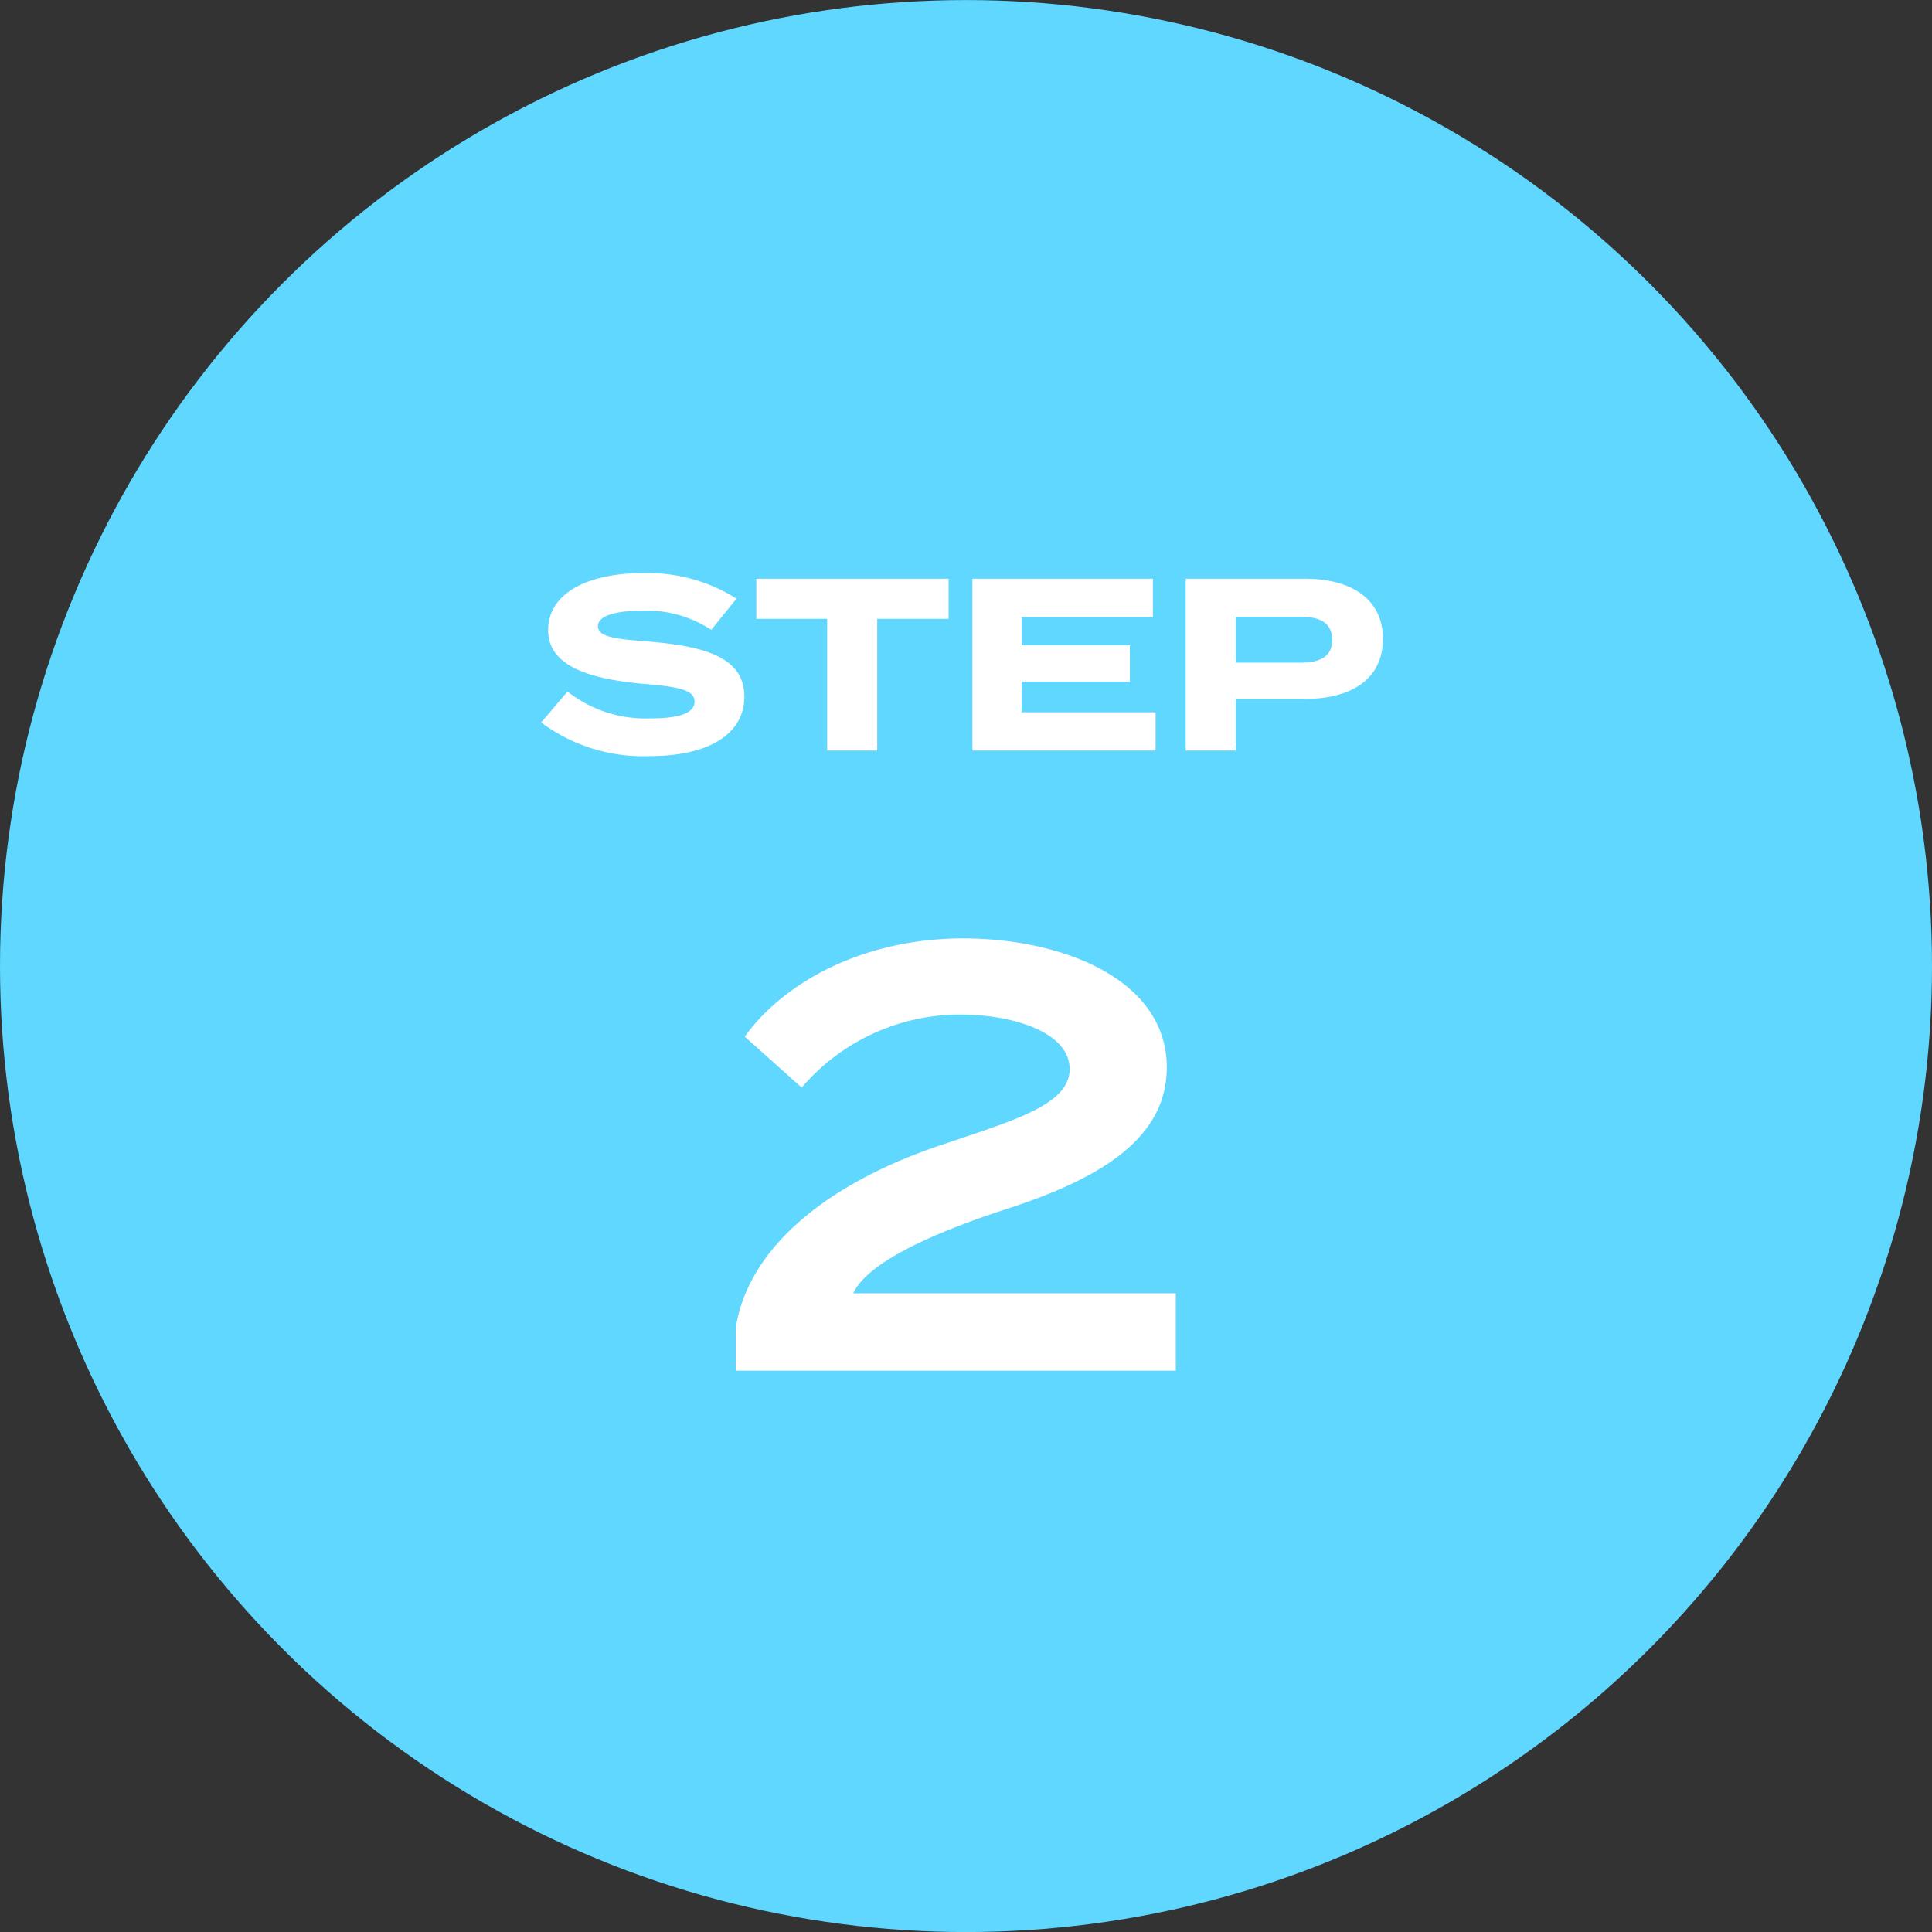 <svg id="icon-step2.svg" xmlns="http://www.w3.org/2000/svg" width="141.812" height="141.82" viewBox="0 0 141.812 141.82">
  <rect x="0" y="0" width="141.812" height="141.82" fill="#333333" stroke="none"/>
  <defs>
    <style>
      .cls-1 {
        fill: #5fd7ff;
      }

      .cls-2 {
        fill: #fff;
        fill-rule: evenodd;
      }
    </style>
  </defs>
  <circle id="楕円形_11" data-name="楕円形 11" class="cls-1" cx="70.906" cy="70.91" r="70.906"/>
  <path id="STEP" class="cls-2" d="M177.692,1569.18c-2.251-.18-3.71-0.29-3.71-1.13,0-.9,1.783-1.14,3.259-1.14a8.674,8.674,0,0,1,5.06,1.41l1.854-2.29a12.164,12.164,0,0,0-6.914-1.87c-4,0-6.914,1.47-6.914,4.18,0,2.8,3.4,3.63,7.148,3.96,2.593,0.21,3.6.48,3.6,1.29,0,0.83-1.081,1.23-3.241,1.23a9.247,9.247,0,0,1-6.086-1.97l-1.927,2.27a12.487,12.487,0,0,0,7.941,2.47c4.573,0,6.968-1.76,6.968-4.36C184.732,1570.33,181.815,1569.52,177.692,1569.18Zm22.033-4.61H185.609v2.94h5.2v9.67h3.673v-9.67h5.239v-2.94Zm5.362,9.8v-2.24h7.94v-2.68h-7.94v-2.07h9.632v-2.81H201.468v12.61h13.449v-2.81h-9.83Zm20.791-9.8h-8.75v12.61H220.8v-3.79h5.077c3.439,0,5.726-1.47,5.726-4.41C231.6,1566.08,229.317,1564.57,225.878,1564.57Zm-0.306,6.16H220.8v-3.37h4.771c1.368,0,2.305.42,2.305,1.7C227.877,1570.32,226.94,1570.73,225.572,1570.73Z" transform="translate(-130.094 -1522.09)"/>
  <path id="_2" data-name="2" class="cls-2" d="M184.758,1598.18l4.181,3.74a15.285,15.285,0,0,1,11.617-5.36c4.049,0,8.053,1.36,8.053,4,0,2.55-3.872,3.7-8.933,5.41-9.109,2.95-14.7,7.88-15.578,13.6v3.13h32.3v-5.68H192.723c1.012-2.16,5.325-4.23,11.046-6.12,7-2.24,11.969-5.19,11.969-10.47,0-6.43-7.613-9.46-14.962-9.46C193.6,1590.97,187.706,1594.09,184.758,1598.18Z" transform="translate(-130.094 -1522.09)"/>
</svg>
